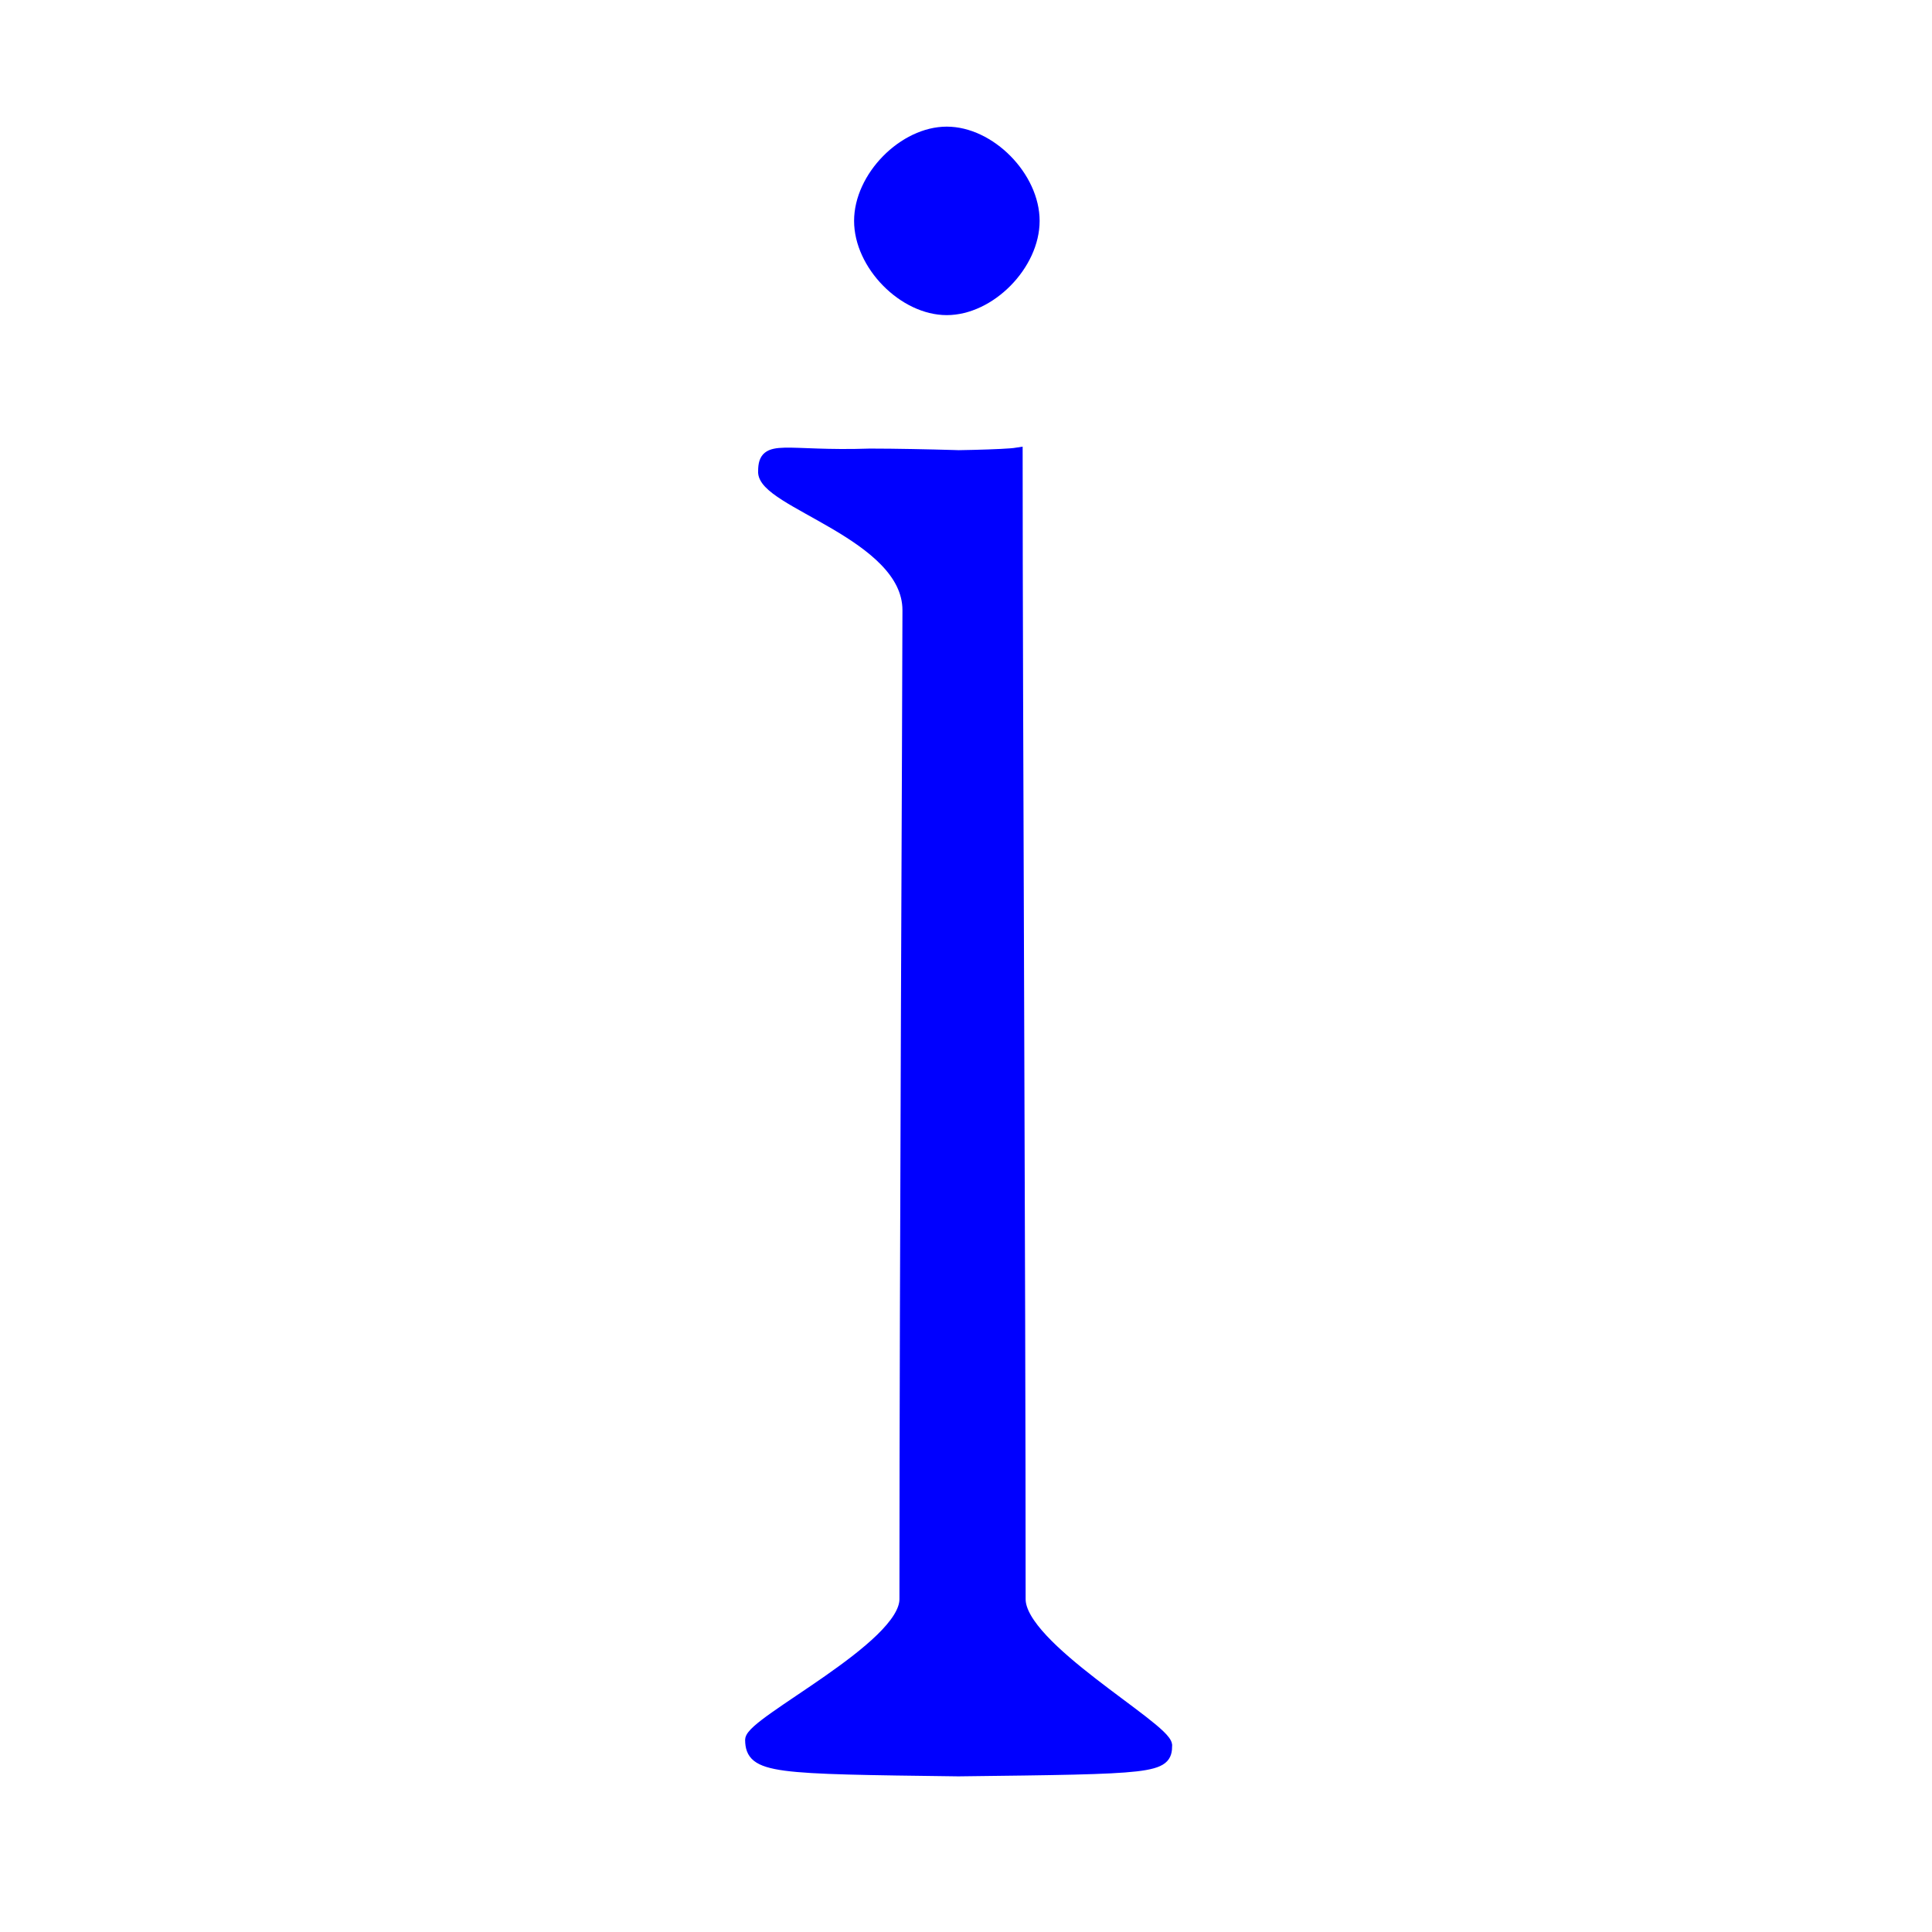 <?xml version="1.0" encoding="UTF-8"?>
<!DOCTYPE svg PUBLIC "-//W3C//DTD SVG 20010904//EN"
 "http://www.w3.org/TR/2001/REC-SVG-20010904/DTD/svg10.dtd">
<svg width="164px" height="164px">
<polygon points="153 10, 10 10, 10 153, 153 153"
 style="stroke-width:0;fill:none;" />
<path d="M72.5 18.75 C72.5,22.745 76.441,26.75 80.367,26.75 C84.304,26.75 88.25,22.745 88.25,18.75 C88.25,14.758 84.304,10.75 80.367,10.75 C76.441,10.75 72.5,14.758 72.5,18.75 Z"
 style="stroke-width:0;fill:rgb(0,0,255);" />
<path d="M83.137 38.824 C85.517,38.824 78.141,38.578 73.85,38.578 C66.576,38.824 64.855,37.656 64.855,39.989 C64.625,42.599 77.105,45.358 77.105,51.795 C77.105,58.608 76.85,107.286 76.85,135.75 C76.85,139.834 63.783,146.191 63.75,147.691 C63.783,150.087 65.685,150.087 81.354,150.288 C98.046,150.087 99,150.087 99,148.140 C98.827,146.6 86.562,139.834 86.562,135.75 C86.562,107.722 86.308,60.149 86.308,38.5 C84.278,38.824 68.480,38.824 69.425,38.824 Z"
 style="stroke:rgb(0,0,255);fill:rgb(0,0,255);" />
<g id="appdata_0_0_0_0_0" />
</svg>
